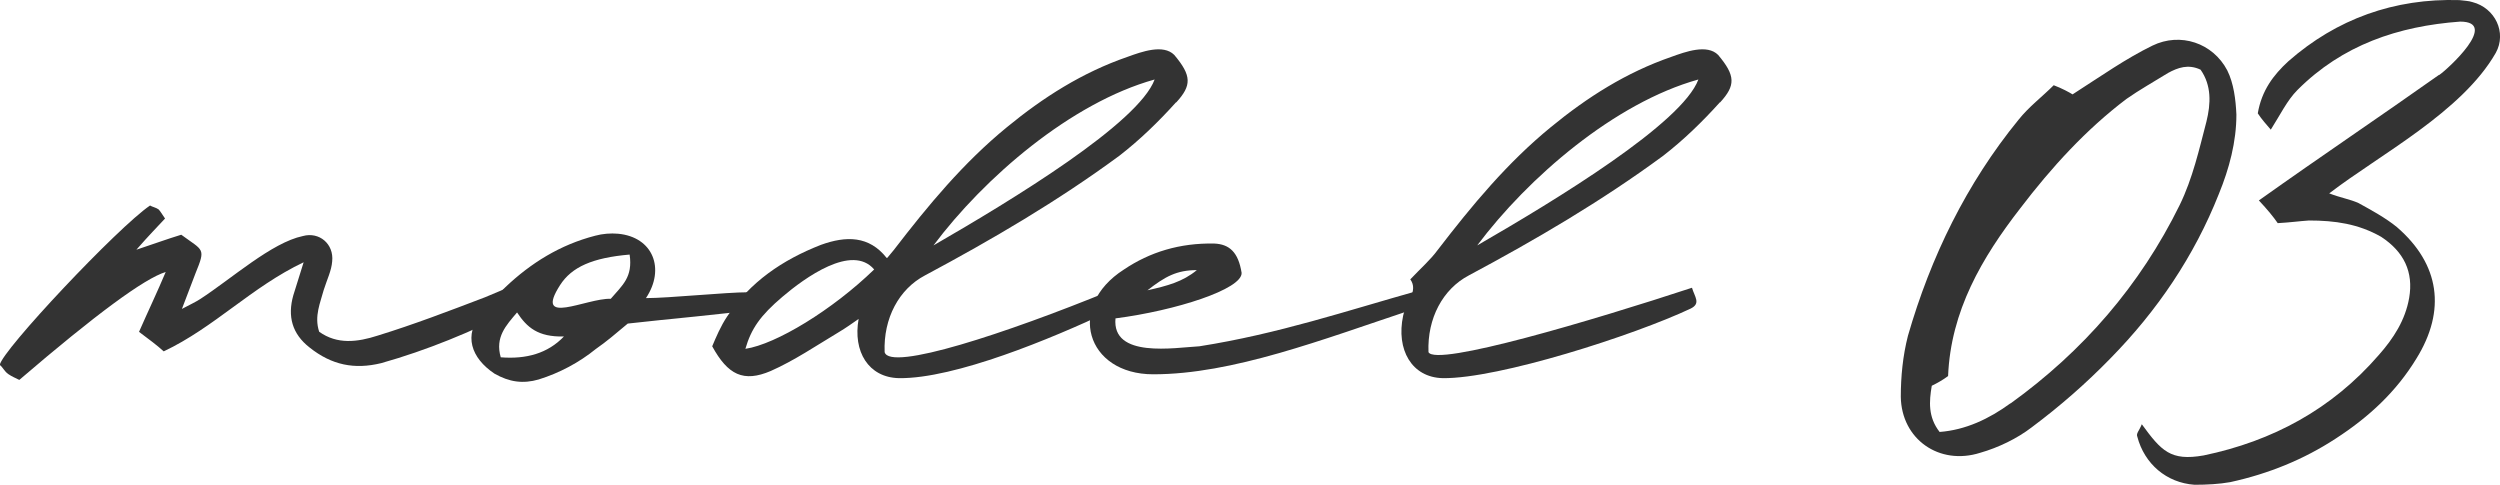 <?xml version="1.0" encoding="UTF-8"?><svg id="_レイヤー_2" xmlns="http://www.w3.org/2000/svg" viewBox="0 0 226.76 43.97"><defs><style>.cls-1{fill:#333;}</style></defs><g id="design"><path class="cls-1" d="M46.61,28.16c-3.89,1.95-7.85,3.6-12.04,4.78-2.42.59-4.48.18-6.49-1.42-1.59-1.24-2.01-2.83-1.48-4.72l.94-3.01c-4.72,2.24-8.08,5.9-12.69,8.08-.65-.59-1.3-1.06-2.24-1.77.83-1.89,1.65-3.6,2.42-5.43q-2.89.88-13.28,9.79c-.35-.18-.65-.29-1-.53-.35-.24-.47-.59-.77-.83.18-1.3,10.74-12.51,13.63-14.46.18.12.53.18.77.35.18.18.29.41.59.83-.71.77-1.42,1.48-2.6,2.83,1.77-.59,2.71-.94,4.07-1.36,2.01,1.48,2.24,1.18,1.3,3.48l-1.24,3.25c.77-.41,1.18-.59,1.65-.89,2.83-1.83,6.49-5.13,9.32-5.72,1.48-.41,2.83.71,2.66,2.3-.06.83-.47,1.65-.77,2.6-.29,1.12-.88,2.36-.41,3.78,1.65,1.18,3.48.94,5.31.35,3.25-1,6.49-2.24,9.74-3.48l2.12-.89.47,2.07Z"/><path class="cls-1" d="M67.85,26.51c1.24,0,1,.06,1.48,1.48-3.83.53-8.73.94-12.39,1.36-1.06.89-1.95,1.65-2.89,2.3-1.53,1.24-3.3,2.18-5.19,2.77-1.42.41-2.66.24-4.01-.53-2.12-1.42-2.83-3.48-1.18-5.49.71-.83,1.42-1.65,2.18-2.36,2.3-2.18,4.96-3.84,8.14-4.66.65-.18,1.42-.24,2.06-.18,3.19.29,4.31,3.19,2.54,5.84,2.06,0,7.26-.53,9.26-.53ZM45.43,32.41c2.3.18,4.25-.35,5.72-1.89-2.36.06-3.36-.83-4.25-2.18-1,1.18-2.01,2.24-1.48,4.07ZM50.8,25.86c-2.42,3.78,2.36,1.18,4.6,1.24,1.06-1.24,2.01-1.95,1.71-4.01-3.36.29-5.25,1.12-6.31,2.77Z"/><path class="cls-1" d="M106.67,9.28c-1.59,1.77-3.3,3.42-5.13,4.84-5.61,4.13-11.56,7.61-17.64,10.86-2.36,1.24-3.78,3.89-3.66,6.96.47,1.77,11.03-1.71,20.42-5.55.24.83.83,1.42-.12,1.89-5.13,2.42-13.93,6.08-19,6.02-2.77-.06-4.19-2.42-3.66-5.37-.59.41-1.18.83-1.77,1.18-2.07,1.24-4.07,2.6-6.2,3.54-2.48,1.06-3.89.35-5.31-2.24.35-.83.77-1.83,1.36-2.71,2.07-3.13,5.02-5.13,8.5-6.49,2.3-.83,4.37-.83,5.96,1.18h.06l.59-.71c3.13-4.07,6.31-7.91,10.27-11.15,3.3-2.71,6.84-4.96,10.92-6.37,1.3-.47,3.25-1.18,4.25-.18,1.59,1.89,1.59,2.77.18,4.31ZM67.61,31.64c2.77-.41,7.91-3.54,11.68-7.2-2.01-2.36-6.31.77-8.32,2.48-2.01,1.71-2.83,2.89-3.36,4.72ZM84.67,22.26c7.26-4.19,18.59-11.09,20.06-15.05-7.61,2.12-15.46,8.91-20.06,15.05Z"/><path class="cls-1" d="M101.18,28.87c-.35,3.66,5.37,2.66,7.61,2.54,7.14-1.12,13.45-3.25,19.94-5.07.77,1.24-.18,1.59-.53,1.71-8.32,2.77-16.4,5.9-23.6,5.9-6.08,0-7.91-6.14-2.66-9.5,2.36-1.59,5.07-2.42,8.2-2.36,1.36.06,2.18.77,2.48,2.66.06,1.48-5.96,3.42-11.45,4.13ZM108.56,24.5c-1.83,0-2.89.59-4.48,1.83,1.83-.41,3.19-.77,4.48-1.83Z"/><path class="cls-1" d="M156,9.28c-1.59,1.77-3.3,3.42-5.13,4.84-5.61,4.13-11.56,7.61-17.64,10.86-2.36,1.24-3.78,3.89-3.66,6.96.65,1.36,14.93-2.89,23.9-5.84.24.83.83,1.42-.12,1.89-5.13,2.42-17.41,6.37-22.48,6.31-2.83-.06-4.25-2.6-3.6-5.66.24-1.18,1.42-2.24.65-3.3.94-1,1.83-1.77,2.48-2.66,3.13-4.07,6.31-7.91,10.27-11.15,3.3-2.71,6.84-4.96,10.92-6.37,1.3-.47,3.25-1.18,4.25-.18,1.59,1.89,1.59,2.77.18,4.31ZM133.99,22.26c7.26-4.19,18.59-11.09,20.06-15.05-7.61,2.12-15.46,8.91-20.06,15.05Z"/><path class="cls-1" d="M195.23,4.14c2.54-1.24,5.49-.24,6.79,2.24.59,1.18.77,2.66.83,4.01,0,2.48-.65,4.9-1.59,7.2-2.24,5.66-5.61,10.62-9.85,14.93-2.18,2.24-4.54,4.31-7.14,6.25-1.3,1-3.01,1.83-4.66,2.3-3.72,1.18-7.14-1.24-7.2-5.07,0-1.83.18-3.72.65-5.55,2.06-7.14,5.31-13.81,10.03-19.59.94-1.18,2.12-2.06,3.19-3.13.77.29,1.42.65,1.71.83,2.66-1.71,4.84-3.25,7.26-4.43ZM182.37,36.59c6.55-4.72,11.74-10.68,15.34-18,1.18-2.42,1.77-5.07,2.42-7.55.41-1.65.47-3.3-.53-4.72-1.12-.53-2.07-.18-2.95.3-1.24.77-2.6,1.53-3.78,2.36-3.66,2.77-6.79,6.2-9.62,9.91-3.48,4.48-6.31,9.32-6.55,15.22-.47.35-1,.65-1.48.88-.24,1.42-.35,2.83.71,4.19,2.36-.18,4.48-1.18,6.43-2.6Z"/><path class="cls-1" d="M221.25,6.8c.77-.53,5.49-4.84,1.89-4.84-5.61.41-10.68,2.12-14.75,6.2-.94.94-1.59,2.3-2.42,3.6-.35-.41-.83-.94-1.18-1.48.35-2.07,1.42-3.48,2.77-4.72C211.93,1.72,217.18-.17,223.08.01c.41.06.83.06,1.18.18,2.06.53,3.13,2.77,2.12,4.6-3.07,5.37-10.5,9.21-15.11,12.75,1.06.41,1.89.53,2.66.88,1.18.65,2.48,1.36,3.48,2.18,3.89,3.36,4.48,7.55,1.77,11.92-1.83,3.01-4.31,5.31-7.32,7.26-2.89,1.89-6.08,3.19-9.56,3.95-1,.18-2.12.24-3.25.24-2.54-.18-4.54-1.89-5.19-4.37-.12-.29.18-.53.41-1.12,1.77,2.42,2.6,3.36,5.61,2.83,6.25-1.3,11.62-4.19,15.87-9.09,1.36-1.53,2.42-3.19,2.77-5.19.41-2.36-.47-4.19-2.54-5.55-2.07-1.18-4.19-1.48-6.55-1.48-.89.06-1.71.18-2.83.24-.41-.59-.89-1.18-1.71-2.06,5.72-4.07,11.09-7.67,16.34-11.39Z"/></g></svg>